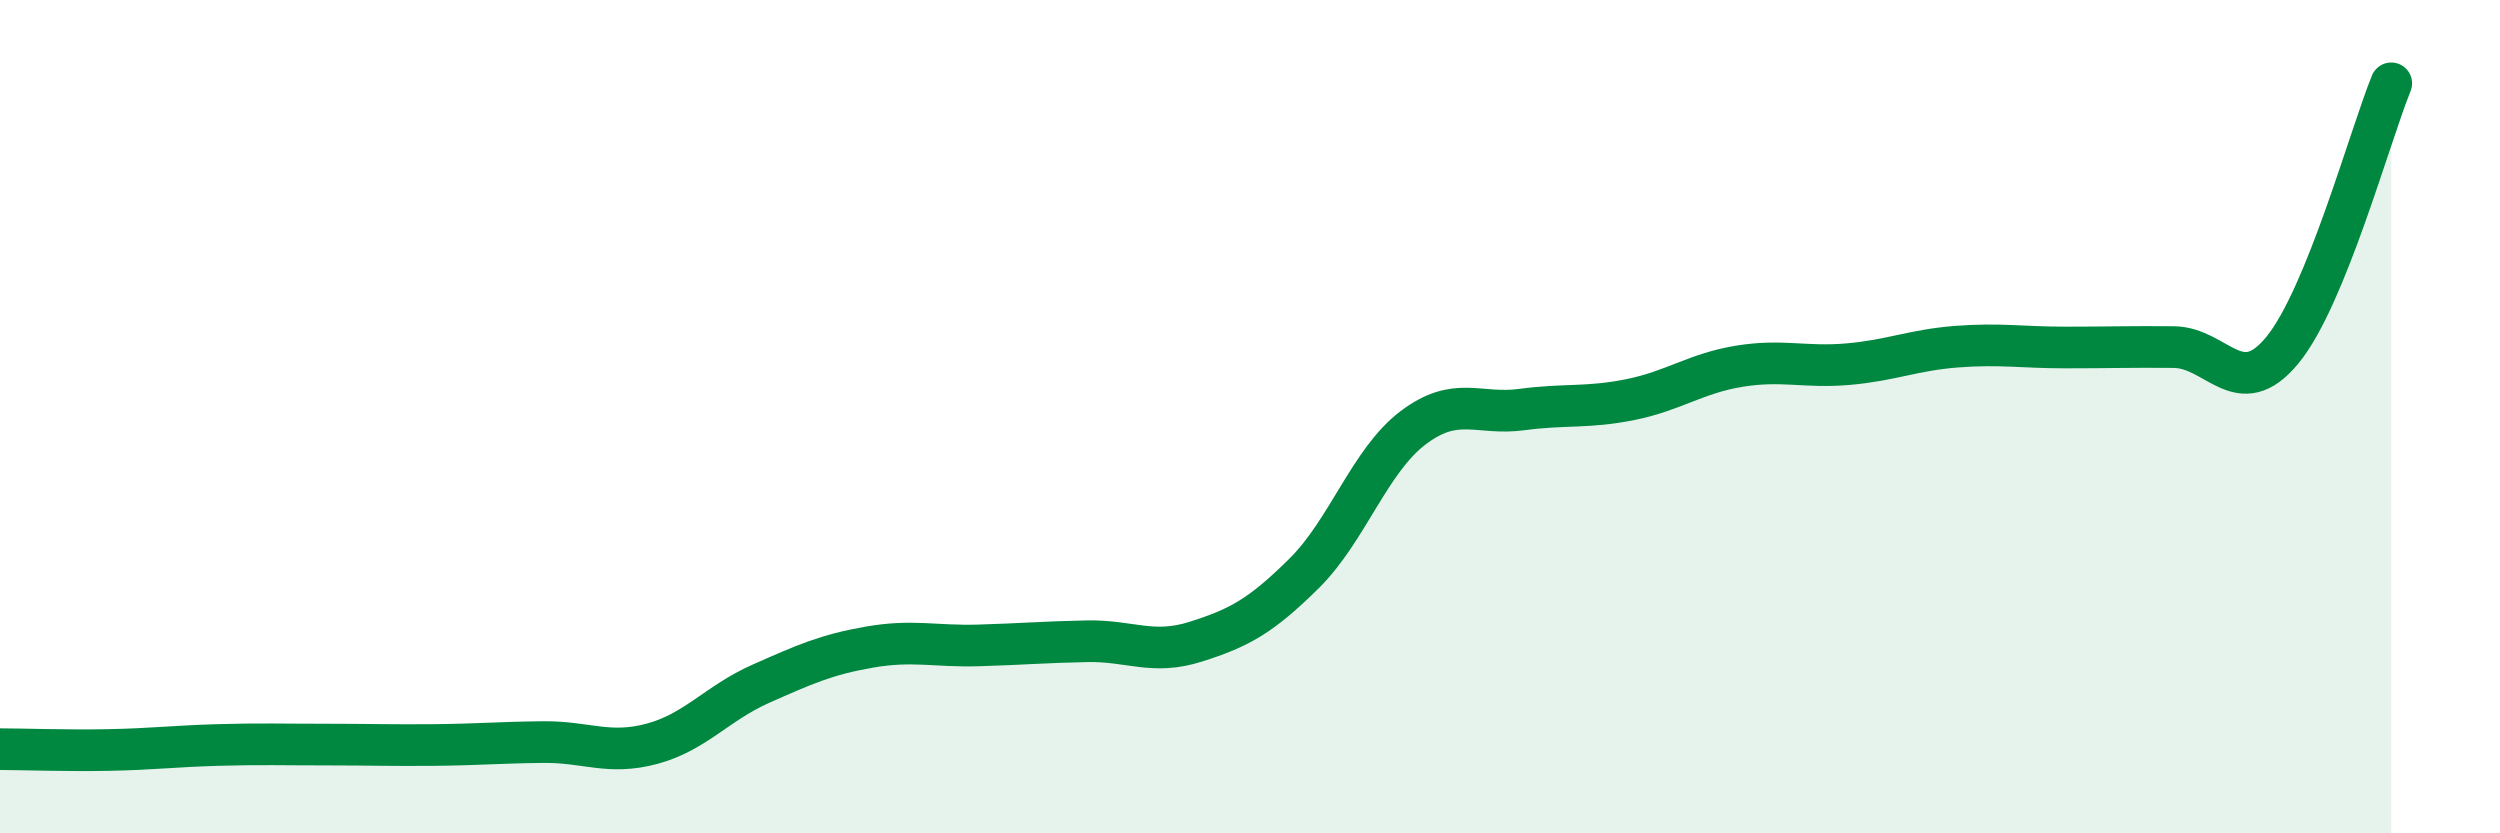 
    <svg width="60" height="20" viewBox="0 0 60 20" xmlns="http://www.w3.org/2000/svg">
      <path
        d="M 0,17.98 C 0.52,17.98 1.57,18.02 2.61,18 C 3.65,17.98 4.18,17.91 5.22,17.88 C 6.26,17.85 6.79,17.87 7.83,17.87 C 8.87,17.87 9.39,17.89 10.43,17.88 C 11.47,17.87 12,17.82 13.04,17.81 C 14.08,17.8 14.61,18.13 15.65,17.85 C 16.69,17.57 17.22,16.87 18.26,16.41 C 19.3,15.95 19.83,15.71 20.87,15.53 C 21.91,15.35 22.44,15.52 23.48,15.49 C 24.52,15.46 25.05,15.41 26.09,15.39 C 27.13,15.37 27.66,15.73 28.7,15.4 C 29.74,15.07 30.26,14.79 31.3,13.76 C 32.34,12.73 32.87,11.06 33.91,10.27 C 34.95,9.48 35.48,9.97 36.52,9.83 C 37.56,9.69 38.09,9.8 39.13,9.59 C 40.17,9.38 40.7,8.96 41.74,8.79 C 42.78,8.62 43.31,8.83 44.35,8.74 C 45.39,8.65 45.92,8.4 46.96,8.32 C 48,8.24 48.53,8.34 49.57,8.34 C 50.61,8.34 51.13,8.32 52.17,8.33 C 53.21,8.34 53.74,9.67 54.78,8.4 C 55.82,7.13 56.87,3.28 57.39,2L57.39 20L0 20Z"
        fill="#008740"
        opacity="0.1"
        stroke-linecap="round"
        stroke-linejoin="round"
      />
      <path
        d="M 0,17.98 C 0.52,17.98 1.57,18.02 2.61,18 C 3.65,17.98 4.18,17.91 5.22,17.88 C 6.26,17.85 6.79,17.87 7.83,17.87 C 8.87,17.87 9.39,17.89 10.43,17.88 C 11.47,17.87 12,17.82 13.04,17.81 C 14.08,17.8 14.61,18.13 15.65,17.85 C 16.69,17.57 17.22,16.87 18.26,16.41 C 19.3,15.95 19.83,15.71 20.87,15.53 C 21.91,15.35 22.44,15.52 23.48,15.49 C 24.52,15.46 25.05,15.41 26.09,15.39 C 27.13,15.37 27.66,15.73 28.7,15.4 C 29.74,15.07 30.26,14.79 31.3,13.76 C 32.34,12.73 32.87,11.06 33.91,10.27 C 34.95,9.48 35.48,9.97 36.52,9.83 C 37.56,9.69 38.09,9.8 39.13,9.59 C 40.17,9.38 40.7,8.96 41.74,8.79 C 42.78,8.62 43.31,8.83 44.35,8.74 C 45.39,8.65 45.92,8.4 46.96,8.32 C 48,8.24 48.53,8.34 49.57,8.34 C 50.61,8.34 51.13,8.32 52.17,8.33 C 53.21,8.34 53.74,9.67 54.78,8.4 C 55.82,7.13 56.87,3.28 57.39,2"
        stroke="#008740"
        stroke-width="1"
        fill="none"
        stroke-linecap="round"
        stroke-linejoin="round"
      />
    </svg>
  